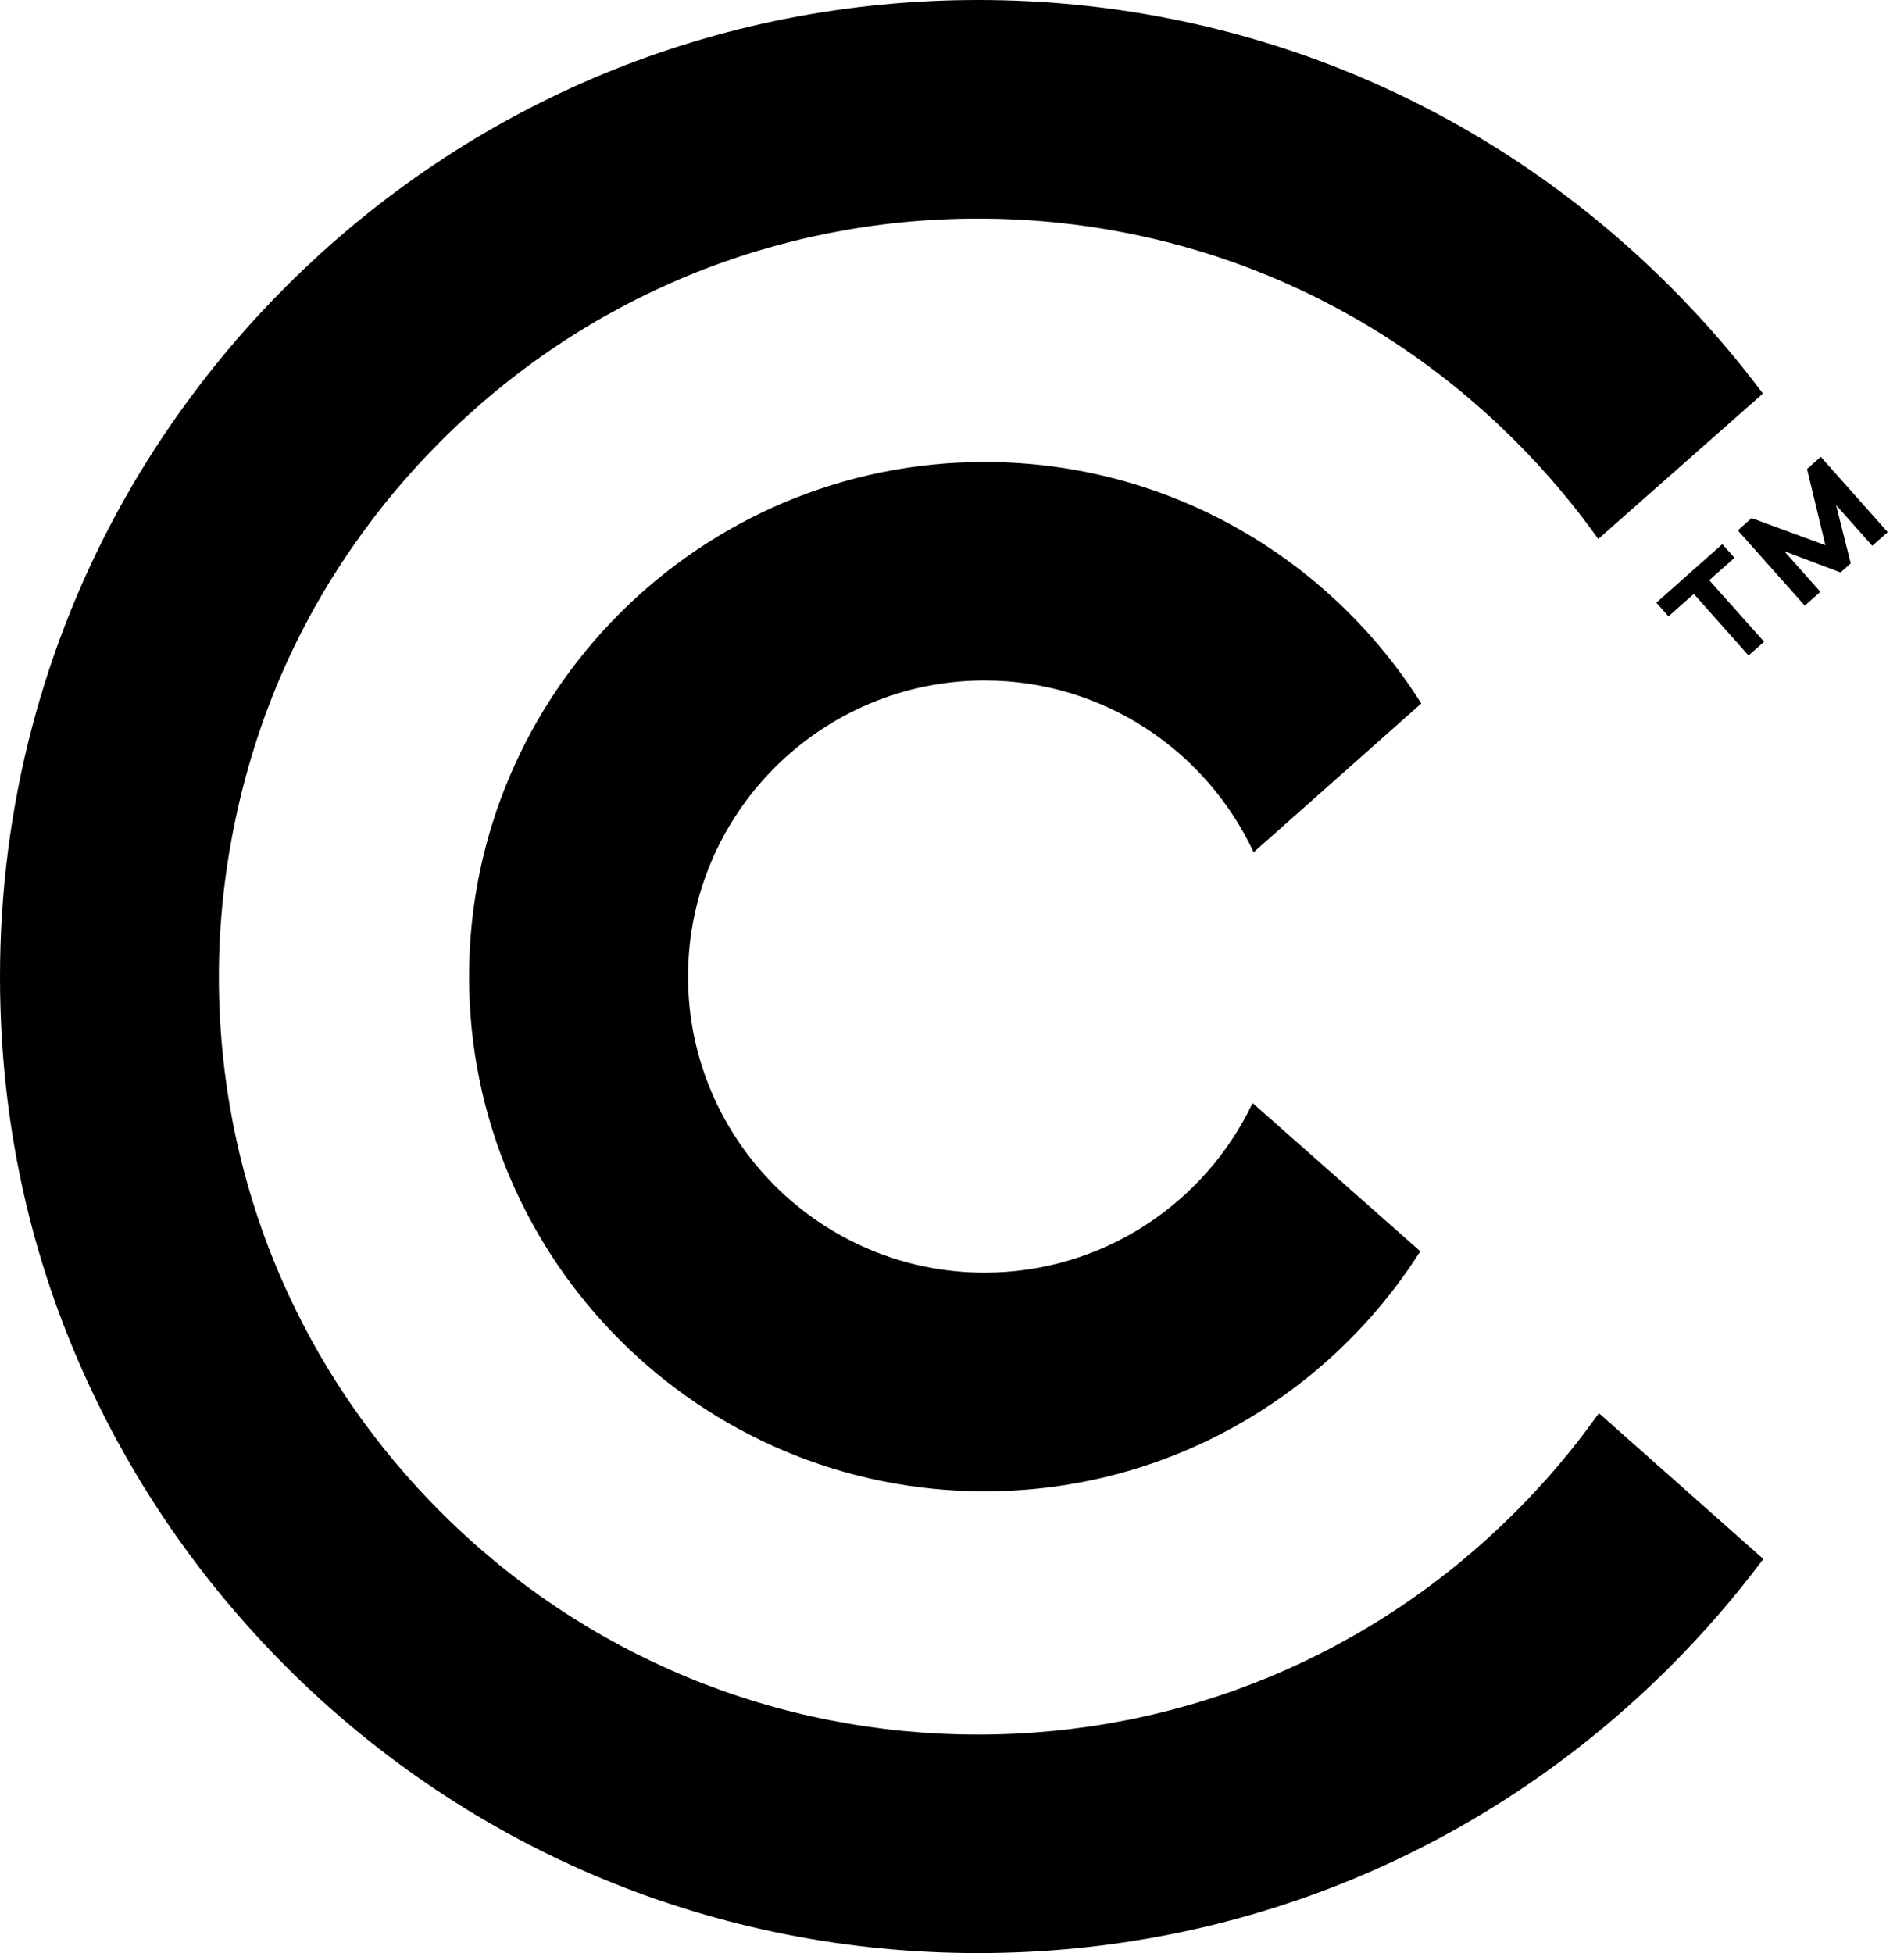 <svg width="39" height="40" viewBox="0 0 39 40" fill="none" xmlns="http://www.w3.org/2000/svg">
<path d="M35.528 11.425L35.011 11.883L36.134 13.143L35.816 13.425L34.695 12.164L34.176 12.623L33.927 12.344L35.278 11.145L35.528 11.425Z" fill="black"/>
<path d="M38.667 10.899L38.35 11.178L37.61 10.346L37.909 11.538L37.7 11.725L36.547 11.289L37.287 12.121L36.968 12.404L35.596 10.863L35.878 10.611L37.39 11.167L37.014 9.606L37.295 9.356L38.667 10.899Z" fill="black"/>
<path d="M25.658 22.59C24.683 24.643 22.587 26.064 20.167 26.064C16.817 26.064 14.093 23.344 14.093 20.001C14.093 16.658 16.818 13.937 20.167 13.937C22.605 13.937 24.712 15.38 25.678 17.455L29.112 14.408C27.243 11.439 23.932 9.462 20.167 9.462C14.344 9.462 9.608 14.19 9.608 20.002C9.608 25.815 14.344 30.543 20.167 30.543C23.919 30.543 27.219 28.578 29.092 25.627L25.658 22.592V22.59Z" fill="black"/>
<path d="M2.422 29.55C2.852 30.339 3.339 31.102 3.879 31.833C4.477 32.645 5.141 33.415 5.867 34.142C9.651 37.919 14.683 40 20.034 40C25.386 40 30.416 37.919 34.201 34.142C34.899 33.444 35.539 32.705 36.118 31.929L32.751 28.942C32.241 29.66 31.667 30.341 31.029 30.977C28.092 33.909 24.186 35.525 20.034 35.525C15.882 35.525 11.975 33.909 9.037 30.977C8.377 30.319 7.787 29.613 7.264 28.867C6.74 28.119 6.288 27.331 5.907 26.51C4.973 24.495 4.483 22.286 4.483 20.001C4.483 17.716 5.011 15.347 6.011 13.275C6.372 12.525 6.796 11.802 7.28 11.115C7.798 10.376 8.385 9.677 9.039 9.025C11.976 6.092 15.882 4.477 20.036 4.477C24.19 4.477 28.095 6.092 31.031 9.025C31.662 9.655 32.232 10.329 32.738 11.039L36.11 8.06C35.533 7.288 34.895 6.553 34.201 5.86C30.417 2.08 25.387 0 20.036 0C14.684 0 9.652 2.08 5.869 5.858C5.147 6.577 4.489 7.343 3.895 8.147C3.398 8.818 2.945 9.517 2.539 10.239C0.883 13.187 0 16.527 0 20.001C0 23.475 0.84 26.654 2.422 29.551" fill="black"/>
</svg>
